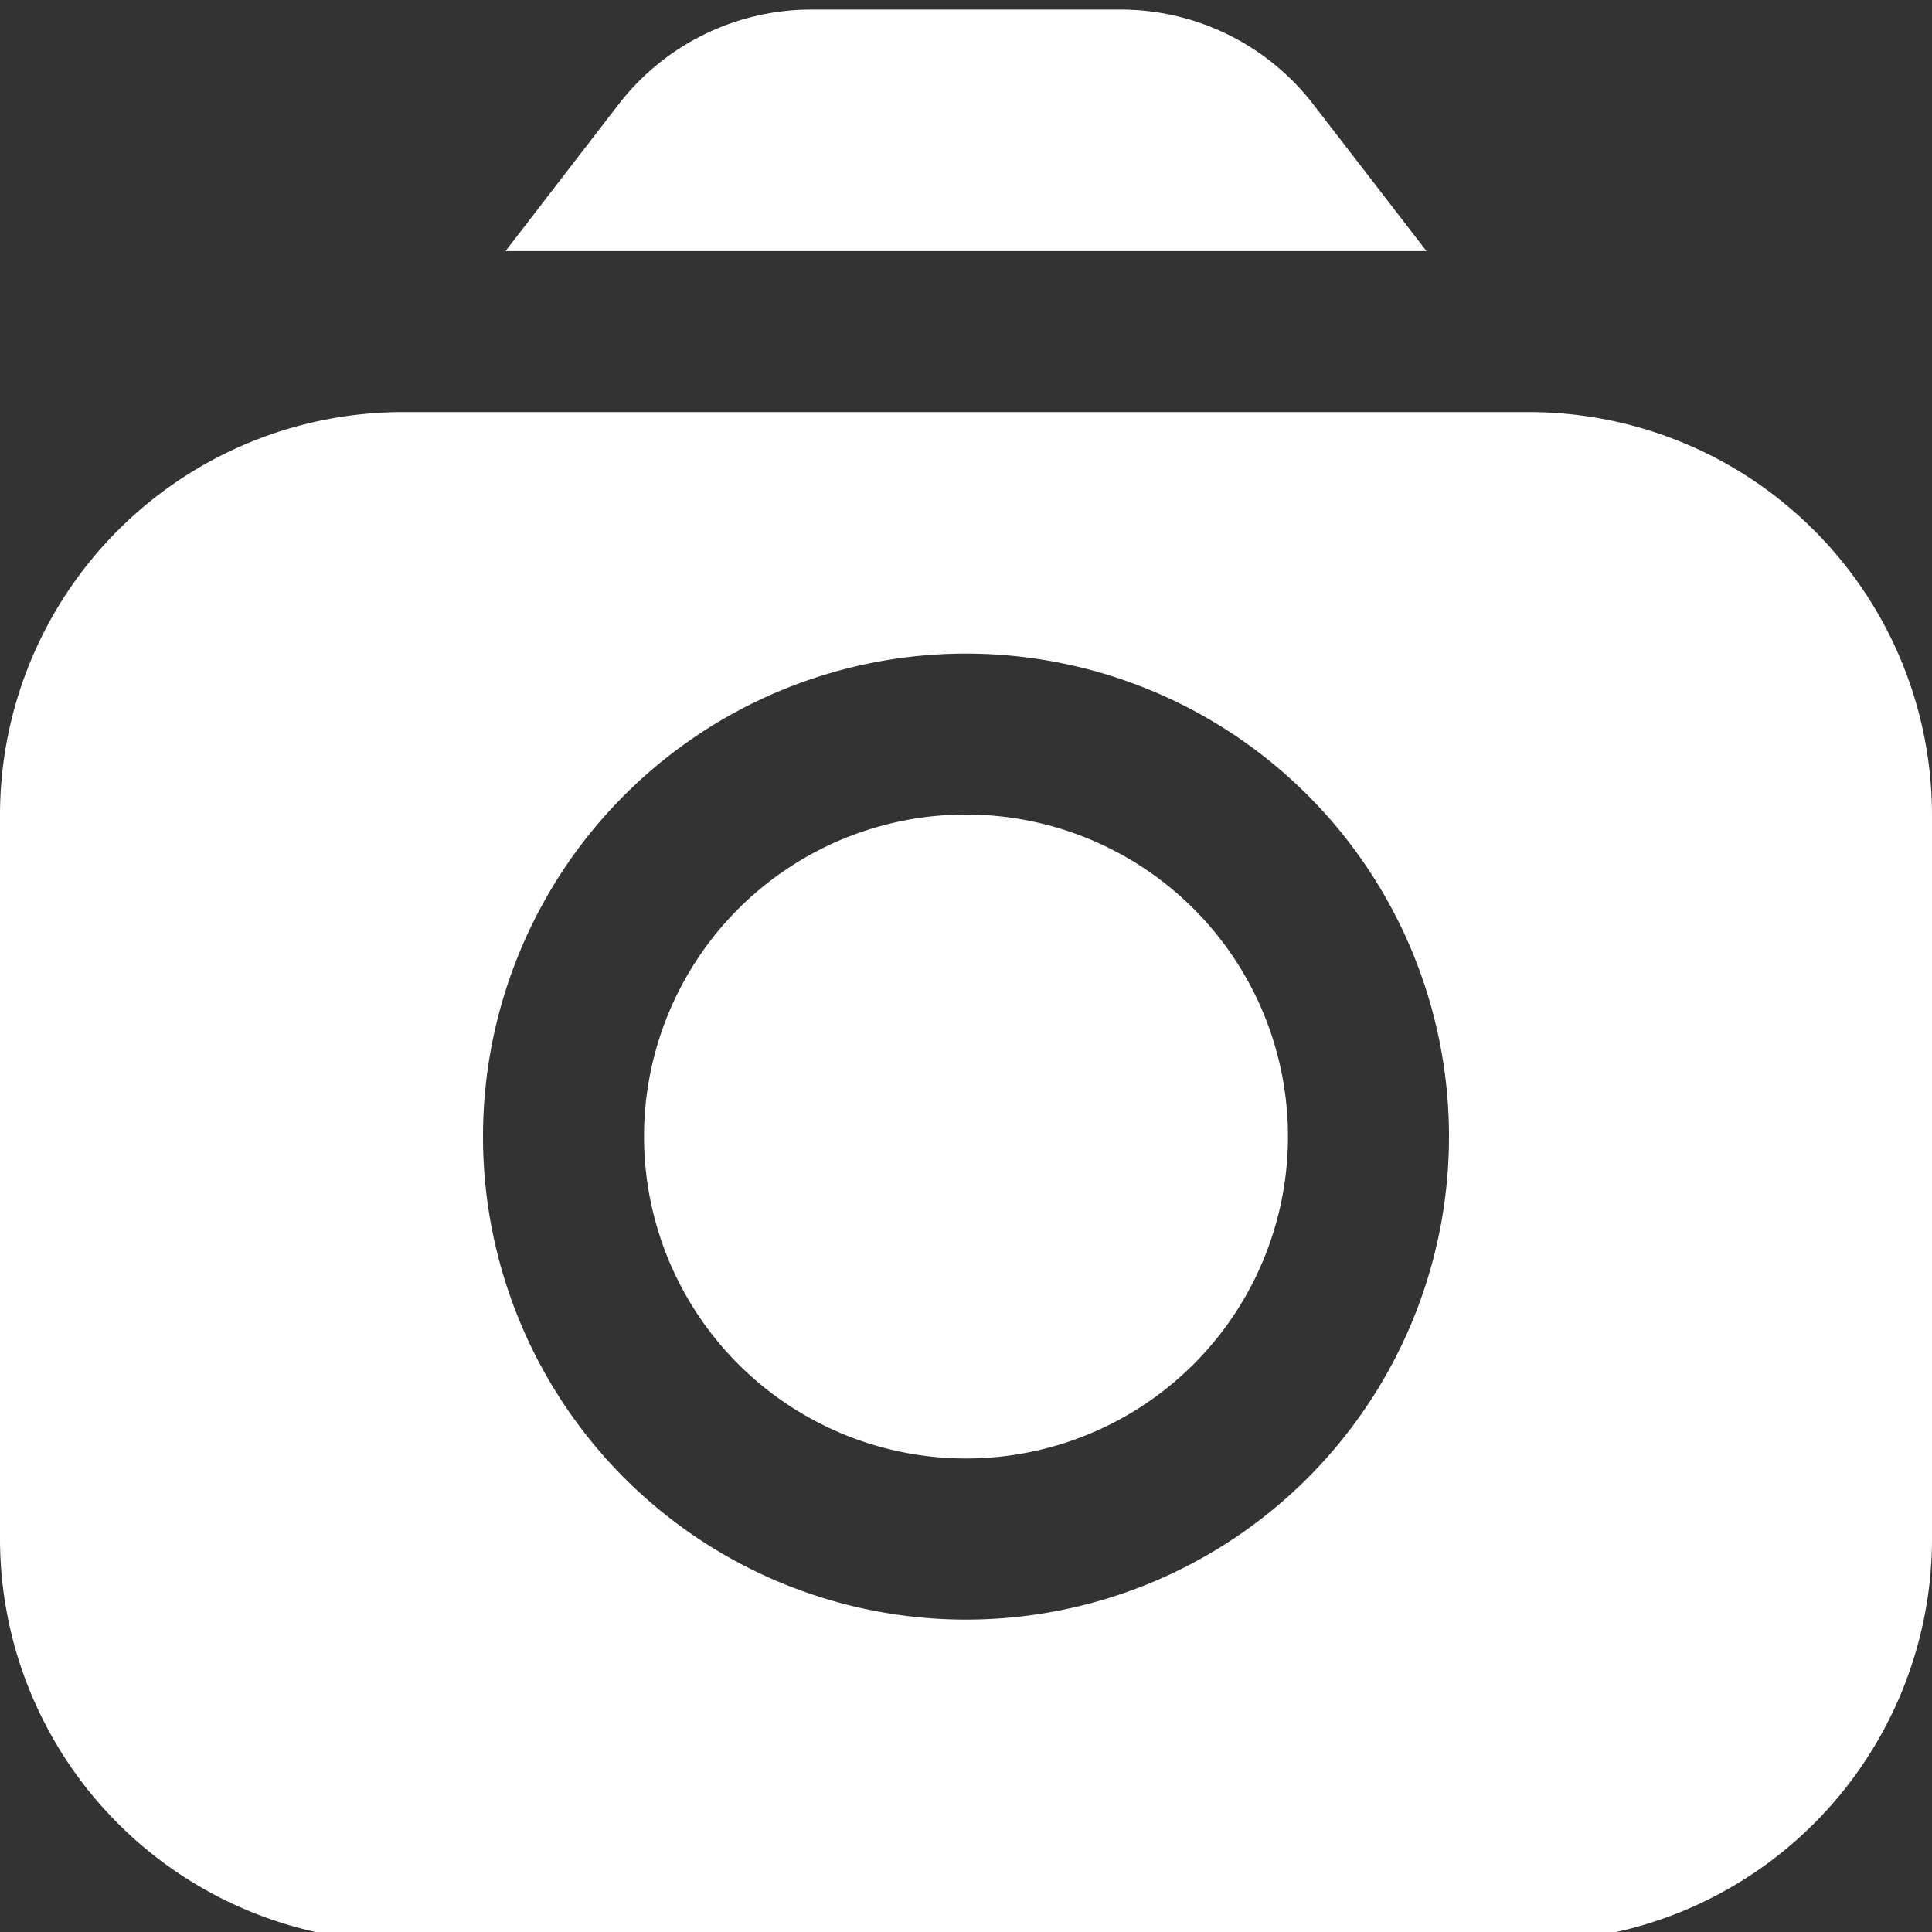 <svg xmlns="http://www.w3.org/2000/svg" width="20" height="20"><rect width="100%" height="100%" fill="#333333" stroke="none"/><defs><clipPath id="a"><path transform="translate(0 -.099)" fill="#fff" d="M0 0h20v20H0z"/></clipPath></defs><g clip-path="url('#a')" fill="#fff" transform="translate(0 .099)"><path d="M14.767 2.5 13.589.973A2.52 2.52 0 0 0 11.609 0h-3.22A2.52 2.52 0 0 0 6.41.973L5.233 2.5ZM10 8.333a3.333 3.333 0 1 1-3.333 3.333A3.333 3.333 0 0 1 10 8.333"/><path d="M15.833 4.167H4.167A4.173 4.173 0 0 0 0 8.334v7.5A4.171 4.171 0 0 0 4.167 20h11.666A4.171 4.171 0 0 0 20 15.834v-7.5a4.173 4.173 0 0 0-4.167-4.167M10 16.667a5 5 0 1 1 5-5 5 5 0 0 1-5 5"/></g></svg>